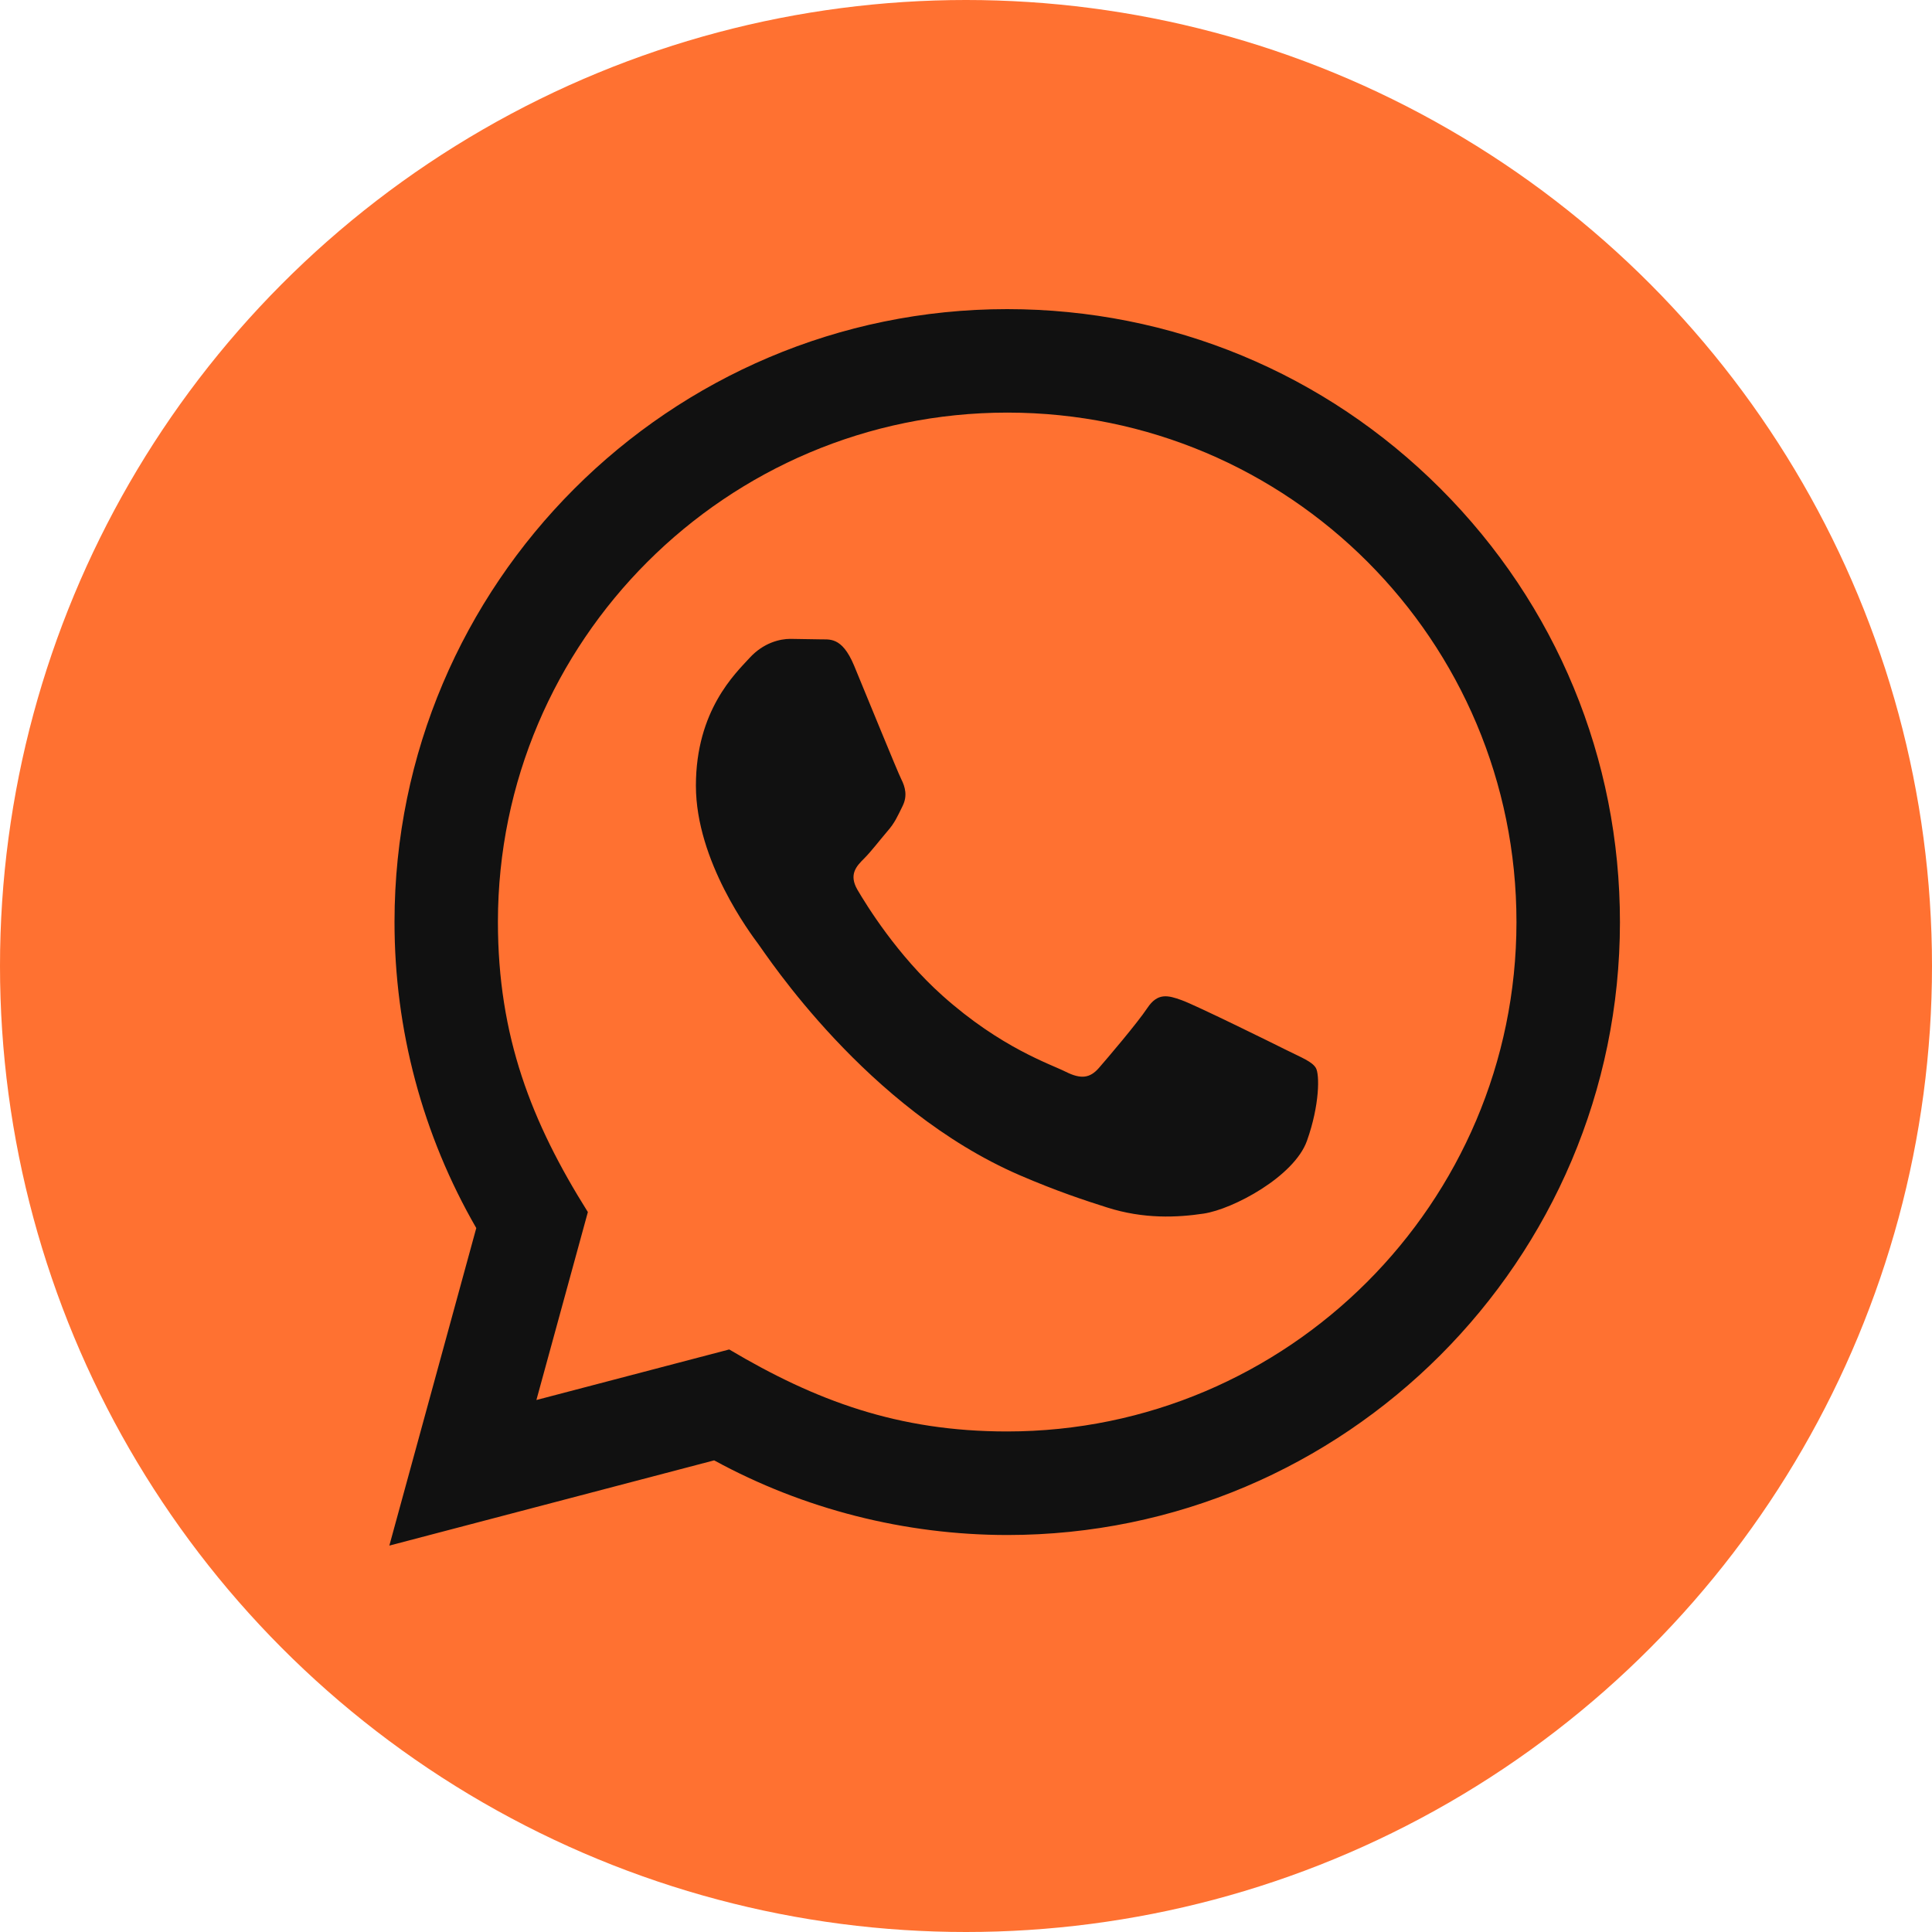 <?xml version="1.0" encoding="UTF-8"?> <svg xmlns="http://www.w3.org/2000/svg" width="25" height="25" viewBox="0 0 25 25" fill="none"> <circle cx="12.5" cy="12.5" r="12.5" fill="#FF7131"></circle> <path d="M5.038 20L6.163 15.891C5.469 14.689 5.104 13.325 5.105 11.927C5.107 7.557 8.663 4 13.033 4C15.154 4.001 17.145 4.827 18.642 6.325C20.139 7.824 20.963 9.816 20.962 11.935C20.96 16.306 17.403 19.863 13.033 19.863C11.707 19.862 10.399 19.529 9.241 18.897L5.038 20V20ZM9.436 17.462C10.553 18.125 11.62 18.523 13.031 18.523C16.663 18.523 19.621 15.567 19.623 11.933C19.625 8.292 16.68 5.34 13.036 5.339C9.401 5.339 6.445 8.295 6.443 11.928C6.443 13.411 6.877 14.522 7.607 15.684L6.941 18.116L9.436 17.462V17.462ZM17.027 13.819C16.978 13.737 16.846 13.687 16.647 13.588C16.449 13.489 15.475 13.009 15.293 12.943C15.112 12.877 14.98 12.844 14.847 13.043C14.715 13.241 14.335 13.687 14.22 13.819C14.105 13.951 13.989 13.968 13.791 13.869C13.593 13.769 12.954 13.561 12.197 12.885C11.609 12.36 11.211 11.711 11.095 11.513C10.98 11.315 11.083 11.207 11.182 11.109C11.271 11.02 11.38 10.877 11.479 10.761C11.58 10.647 11.613 10.564 11.679 10.431C11.745 10.299 11.713 10.183 11.663 10.084C11.613 9.985 11.217 9.01 11.052 8.613C10.891 8.227 10.727 8.279 10.606 8.273L10.226 8.267C10.094 8.267 9.879 8.316 9.698 8.515C9.517 8.713 9.005 9.192 9.005 10.167C9.005 11.143 9.715 12.085 9.813 12.217C9.913 12.349 11.21 14.35 13.197 15.208C13.67 15.412 14.039 15.534 14.327 15.625C14.801 15.776 15.233 15.755 15.575 15.704C15.955 15.647 16.747 15.225 16.912 14.762C17.077 14.299 17.077 13.902 17.027 13.819V13.819Z" fill="#111111"></path> </svg> 